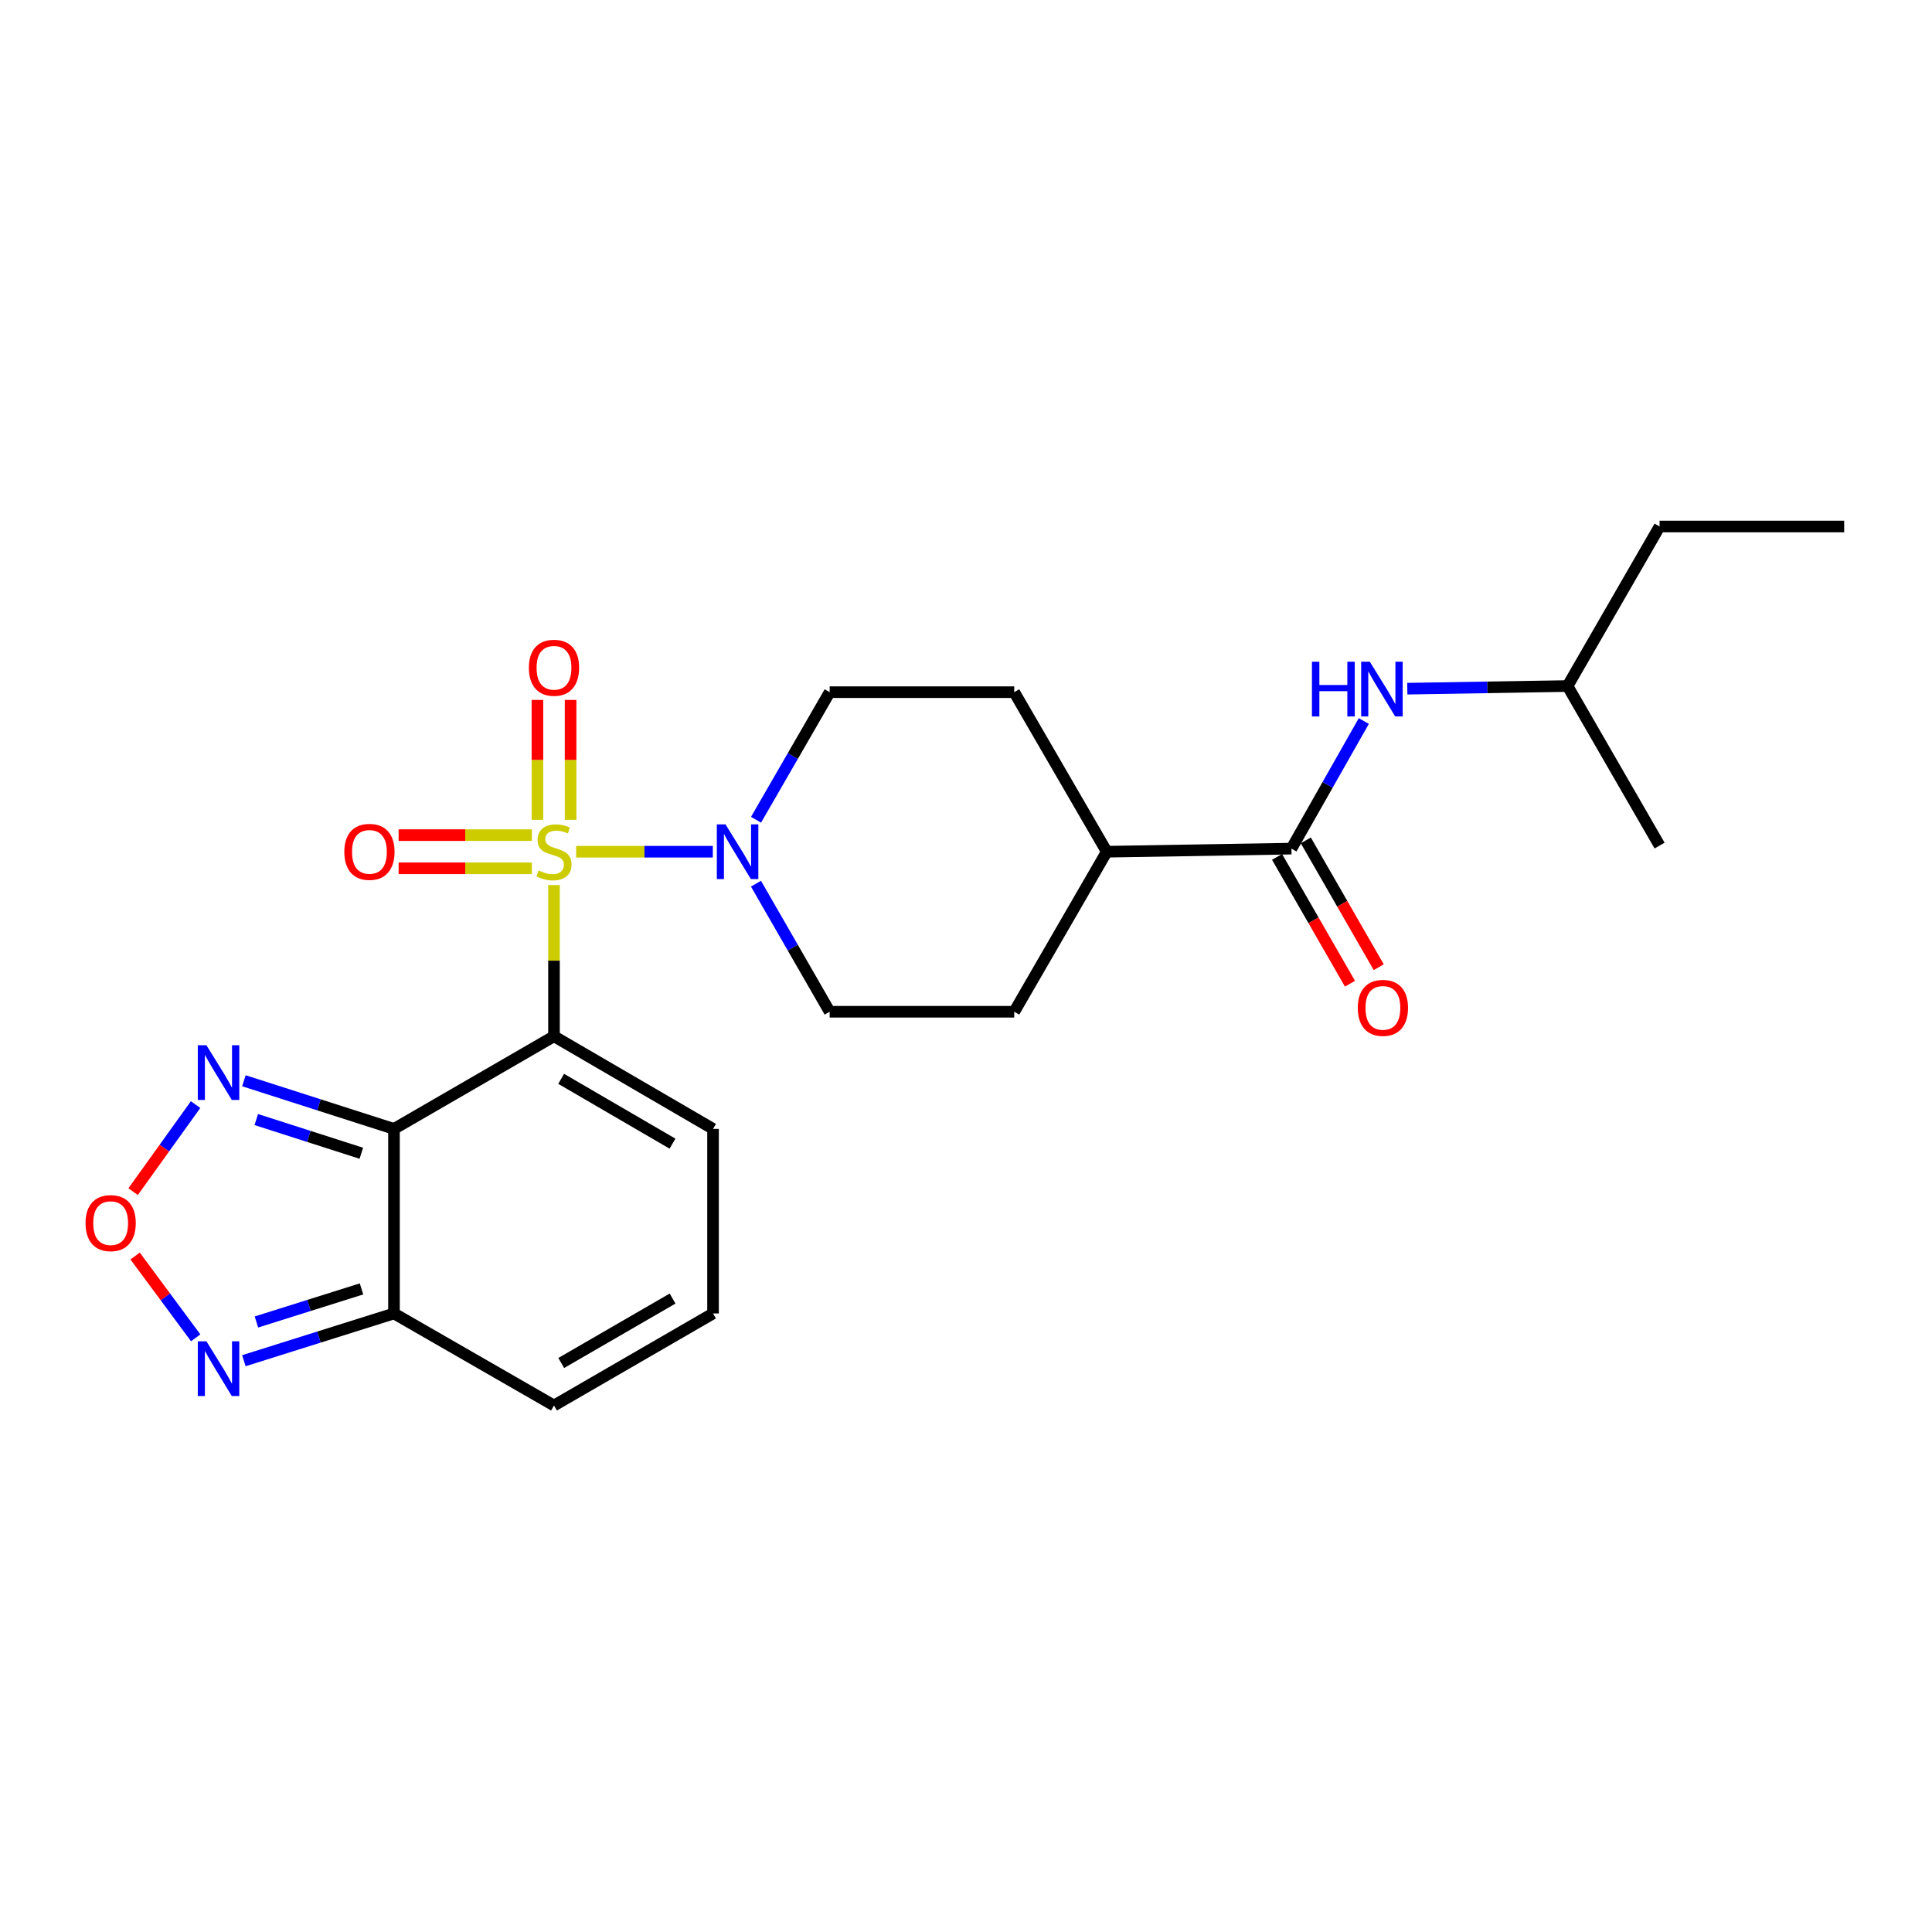 <?xml version='1.0' encoding='iso-8859-1'?>
<svg version='1.1' baseProfile='full'
              xmlns='http://www.w3.org/2000/svg'
                      xmlns:rdkit='http://www.rdkit.org/xml'
                      xmlns:xlink='http://www.w3.org/1999/xlink'
                  xml:space='preserve'
width='1000px' height='1000px' viewBox='0 0 1000 1000'>
<!-- END OF HEADER -->
<rect style='opacity:1.0;fill:#FFFFFF;stroke:none' width='1000' height='1000' x='0' y='0'> </rect>
<path class='bond-0' d='M 286.749,458.115 L 286.749,497.246' style='fill:none;fill-rule:evenodd;stroke:#CCCC00;stroke-width:6px;stroke-linecap:butt;stroke-linejoin:miter;stroke-opacity:1' />
<path class='bond-0' d='M 286.749,497.246 L 286.749,536.377' style='fill:none;fill-rule:evenodd;stroke:#000000;stroke-width:6px;stroke-linecap:butt;stroke-linejoin:miter;stroke-opacity:1' />
<path class='bond-2' d='M 298.205,440.847 L 333.575,440.847' style='fill:none;fill-rule:evenodd;stroke:#CCCC00;stroke-width:6px;stroke-linecap:butt;stroke-linejoin:miter;stroke-opacity:1' />
<path class='bond-2' d='M 333.575,440.847 L 368.945,440.847' style='fill:none;fill-rule:evenodd;stroke:#0000FF;stroke-width:6px;stroke-linecap:butt;stroke-linejoin:miter;stroke-opacity:1' />
<path class='bond-9' d='M 275.281,432.263 L 240.801,432.263' style='fill:none;fill-rule:evenodd;stroke:#CCCC00;stroke-width:6px;stroke-linecap:butt;stroke-linejoin:miter;stroke-opacity:1' />
<path class='bond-9' d='M 240.801,432.263 L 206.321,432.263' style='fill:none;fill-rule:evenodd;stroke:#FF0000;stroke-width:6px;stroke-linecap:butt;stroke-linejoin:miter;stroke-opacity:1' />
<path class='bond-9' d='M 275.281,449.431 L 240.801,449.431' style='fill:none;fill-rule:evenodd;stroke:#CCCC00;stroke-width:6px;stroke-linecap:butt;stroke-linejoin:miter;stroke-opacity:1' />
<path class='bond-9' d='M 240.801,449.431 L 206.321,449.431' style='fill:none;fill-rule:evenodd;stroke:#FF0000;stroke-width:6px;stroke-linecap:butt;stroke-linejoin:miter;stroke-opacity:1' />
<path class='bond-10' d='M 295.333,424.344 L 295.333,393.315' style='fill:none;fill-rule:evenodd;stroke:#CCCC00;stroke-width:6px;stroke-linecap:butt;stroke-linejoin:miter;stroke-opacity:1' />
<path class='bond-10' d='M 295.333,393.315 L 295.333,362.285' style='fill:none;fill-rule:evenodd;stroke:#FF0000;stroke-width:6px;stroke-linecap:butt;stroke-linejoin:miter;stroke-opacity:1' />
<path class='bond-10' d='M 278.165,424.344 L 278.165,393.315' style='fill:none;fill-rule:evenodd;stroke:#CCCC00;stroke-width:6px;stroke-linecap:butt;stroke-linejoin:miter;stroke-opacity:1' />
<path class='bond-10' d='M 278.165,393.315 L 278.165,362.285' style='fill:none;fill-rule:evenodd;stroke:#FF0000;stroke-width:6px;stroke-linecap:butt;stroke-linejoin:miter;stroke-opacity:1' />
<path class='bond-1' d='M 286.749,536.377 L 203.923,584.314' style='fill:none;fill-rule:evenodd;stroke:#000000;stroke-width:6px;stroke-linecap:butt;stroke-linejoin:miter;stroke-opacity:1' />
<path class='bond-8' d='M 286.749,536.377 L 369.07,584.314' style='fill:none;fill-rule:evenodd;stroke:#000000;stroke-width:6px;stroke-linecap:butt;stroke-linejoin:miter;stroke-opacity:1' />
<path class='bond-8' d='M 290.458,558.403 L 348.083,591.959' style='fill:none;fill-rule:evenodd;stroke:#000000;stroke-width:6px;stroke-linecap:butt;stroke-linejoin:miter;stroke-opacity:1' />
<path class='bond-3' d='M 203.923,584.314 L 203.923,679.844' style='fill:none;fill-rule:evenodd;stroke:#000000;stroke-width:6px;stroke-linecap:butt;stroke-linejoin:miter;stroke-opacity:1' />
<path class='bond-4' d='M 203.923,584.314 L 165.081,571.855' style='fill:none;fill-rule:evenodd;stroke:#000000;stroke-width:6px;stroke-linecap:butt;stroke-linejoin:miter;stroke-opacity:1' />
<path class='bond-4' d='M 165.081,571.855 L 126.239,559.395' style='fill:none;fill-rule:evenodd;stroke:#0000FF;stroke-width:6px;stroke-linecap:butt;stroke-linejoin:miter;stroke-opacity:1' />
<path class='bond-4' d='M 187.027,596.924 L 159.837,588.202' style='fill:none;fill-rule:evenodd;stroke:#000000;stroke-width:6px;stroke-linecap:butt;stroke-linejoin:miter;stroke-opacity:1' />
<path class='bond-4' d='M 159.837,588.202 L 132.648,579.481' style='fill:none;fill-rule:evenodd;stroke:#0000FF;stroke-width:6px;stroke-linecap:butt;stroke-linejoin:miter;stroke-opacity:1' />
<path class='bond-15' d='M 391.296,457.396 L 410.365,490.539' style='fill:none;fill-rule:evenodd;stroke:#0000FF;stroke-width:6px;stroke-linecap:butt;stroke-linejoin:miter;stroke-opacity:1' />
<path class='bond-15' d='M 410.365,490.539 L 429.434,523.682' style='fill:none;fill-rule:evenodd;stroke:#000000;stroke-width:6px;stroke-linecap:butt;stroke-linejoin:miter;stroke-opacity:1' />
<path class='bond-16' d='M 391.322,424.303 L 410.378,391.286' style='fill:none;fill-rule:evenodd;stroke:#0000FF;stroke-width:6px;stroke-linecap:butt;stroke-linejoin:miter;stroke-opacity:1' />
<path class='bond-16' d='M 410.378,391.286 L 429.434,358.269' style='fill:none;fill-rule:evenodd;stroke:#000000;stroke-width:6px;stroke-linecap:butt;stroke-linejoin:miter;stroke-opacity:1' />
<path class='bond-6' d='M 203.923,679.844 L 165.079,692.071' style='fill:none;fill-rule:evenodd;stroke:#000000;stroke-width:6px;stroke-linecap:butt;stroke-linejoin:miter;stroke-opacity:1' />
<path class='bond-6' d='M 165.079,692.071 L 126.234,704.299' style='fill:none;fill-rule:evenodd;stroke:#0000FF;stroke-width:6px;stroke-linecap:butt;stroke-linejoin:miter;stroke-opacity:1' />
<path class='bond-6' d='M 187.115,667.136 L 159.924,675.696' style='fill:none;fill-rule:evenodd;stroke:#000000;stroke-width:6px;stroke-linecap:butt;stroke-linejoin:miter;stroke-opacity:1' />
<path class='bond-6' d='M 159.924,675.696 L 132.733,684.255' style='fill:none;fill-rule:evenodd;stroke:#0000FF;stroke-width:6px;stroke-linecap:butt;stroke-linejoin:miter;stroke-opacity:1' />
<path class='bond-25' d='M 203.923,679.844 L 286.749,727.485' style='fill:none;fill-rule:evenodd;stroke:#000000;stroke-width:6px;stroke-linecap:butt;stroke-linejoin:miter;stroke-opacity:1' />
<path class='bond-5' d='M 101.235,571.74 L 85.067,594.27' style='fill:none;fill-rule:evenodd;stroke:#0000FF;stroke-width:6px;stroke-linecap:butt;stroke-linejoin:miter;stroke-opacity:1' />
<path class='bond-5' d='M 85.067,594.27 L 68.9,616.799' style='fill:none;fill-rule:evenodd;stroke:#FF0000;stroke-width:6px;stroke-linecap:butt;stroke-linejoin:miter;stroke-opacity:1' />
<path class='bond-26' d='M 69.936,650.11 L 85.612,671.282' style='fill:none;fill-rule:evenodd;stroke:#FF0000;stroke-width:6px;stroke-linecap:butt;stroke-linejoin:miter;stroke-opacity:1' />
<path class='bond-26' d='M 85.612,671.282 L 101.287,692.455' style='fill:none;fill-rule:evenodd;stroke:#0000FF;stroke-width:6px;stroke-linecap:butt;stroke-linejoin:miter;stroke-opacity:1' />
<path class='bond-7' d='M 668.441,439.254 L 572.863,440.847' style='fill:none;fill-rule:evenodd;stroke:#000000;stroke-width:6px;stroke-linecap:butt;stroke-linejoin:miter;stroke-opacity:1' />
<path class='bond-11' d='M 668.441,439.254 L 687.172,406.232' style='fill:none;fill-rule:evenodd;stroke:#000000;stroke-width:6px;stroke-linecap:butt;stroke-linejoin:miter;stroke-opacity:1' />
<path class='bond-11' d='M 687.172,406.232 L 705.903,373.209' style='fill:none;fill-rule:evenodd;stroke:#0000FF;stroke-width:6px;stroke-linecap:butt;stroke-linejoin:miter;stroke-opacity:1' />
<path class='bond-17' d='M 661,443.533 L 679.873,476.355' style='fill:none;fill-rule:evenodd;stroke:#000000;stroke-width:6px;stroke-linecap:butt;stroke-linejoin:miter;stroke-opacity:1' />
<path class='bond-17' d='M 679.873,476.355 L 698.746,509.178' style='fill:none;fill-rule:evenodd;stroke:#FF0000;stroke-width:6px;stroke-linecap:butt;stroke-linejoin:miter;stroke-opacity:1' />
<path class='bond-17' d='M 675.883,434.975 L 694.756,467.798' style='fill:none;fill-rule:evenodd;stroke:#000000;stroke-width:6px;stroke-linecap:butt;stroke-linejoin:miter;stroke-opacity:1' />
<path class='bond-17' d='M 694.756,467.798 L 713.629,500.62' style='fill:none;fill-rule:evenodd;stroke:#FF0000;stroke-width:6px;stroke-linecap:butt;stroke-linejoin:miter;stroke-opacity:1' />
<path class='bond-12' d='M 369.07,584.314 L 369.07,679.844' style='fill:none;fill-rule:evenodd;stroke:#000000;stroke-width:6px;stroke-linecap:butt;stroke-linejoin:miter;stroke-opacity:1' />
<path class='bond-20' d='M 728.423,356.459 L 769.889,355.776' style='fill:none;fill-rule:evenodd;stroke:#0000FF;stroke-width:6px;stroke-linecap:butt;stroke-linejoin:miter;stroke-opacity:1' />
<path class='bond-20' d='M 769.889,355.776 L 811.355,355.093' style='fill:none;fill-rule:evenodd;stroke:#000000;stroke-width:6px;stroke-linecap:butt;stroke-linejoin:miter;stroke-opacity:1' />
<path class='bond-13' d='M 369.07,679.844 L 286.749,727.485' style='fill:none;fill-rule:evenodd;stroke:#000000;stroke-width:6px;stroke-linecap:butt;stroke-linejoin:miter;stroke-opacity:1' />
<path class='bond-13' d='M 348.122,672.131 L 290.498,705.48' style='fill:none;fill-rule:evenodd;stroke:#000000;stroke-width:6px;stroke-linecap:butt;stroke-linejoin:miter;stroke-opacity:1' />
<path class='bond-14' d='M 572.863,440.847 L 524.965,358.269' style='fill:none;fill-rule:evenodd;stroke:#000000;stroke-width:6px;stroke-linecap:butt;stroke-linejoin:miter;stroke-opacity:1' />
<path class='bond-24' d='M 572.863,440.847 L 524.965,523.682' style='fill:none;fill-rule:evenodd;stroke:#000000;stroke-width:6px;stroke-linecap:butt;stroke-linejoin:miter;stroke-opacity:1' />
<path class='bond-19' d='M 429.434,523.682 L 524.965,523.682' style='fill:none;fill-rule:evenodd;stroke:#000000;stroke-width:6px;stroke-linecap:butt;stroke-linejoin:miter;stroke-opacity:1' />
<path class='bond-18' d='M 429.434,358.269 L 524.965,358.269' style='fill:none;fill-rule:evenodd;stroke:#000000;stroke-width:6px;stroke-linecap:butt;stroke-linejoin:miter;stroke-opacity:1' />
<path class='bond-21' d='M 811.355,355.093 L 858.996,272.515' style='fill:none;fill-rule:evenodd;stroke:#000000;stroke-width:6px;stroke-linecap:butt;stroke-linejoin:miter;stroke-opacity:1' />
<path class='bond-22' d='M 811.355,355.093 L 858.996,437.671' style='fill:none;fill-rule:evenodd;stroke:#000000;stroke-width:6px;stroke-linecap:butt;stroke-linejoin:miter;stroke-opacity:1' />
<path class='bond-23' d='M 858.996,272.515 L 954.545,272.515' style='fill:none;fill-rule:evenodd;stroke:#000000;stroke-width:6px;stroke-linecap:butt;stroke-linejoin:miter;stroke-opacity:1' />
<path  class='atom-0' d='M 278.749 450.567
Q 279.069 450.687, 280.389 451.247
Q 281.709 451.807, 283.149 452.167
Q 284.629 452.487, 286.069 452.487
Q 288.749 452.487, 290.309 451.207
Q 291.869 449.887, 291.869 447.607
Q 291.869 446.047, 291.069 445.087
Q 290.309 444.127, 289.109 443.607
Q 287.909 443.087, 285.909 442.487
Q 283.389 441.727, 281.869 441.007
Q 280.389 440.287, 279.309 438.767
Q 278.269 437.247, 278.269 434.687
Q 278.269 431.127, 280.669 428.927
Q 283.109 426.727, 287.909 426.727
Q 291.189 426.727, 294.909 428.287
L 293.989 431.367
Q 290.589 429.967, 288.029 429.967
Q 285.269 429.967, 283.749 431.127
Q 282.229 432.247, 282.269 434.207
Q 282.269 435.727, 283.029 436.647
Q 283.829 437.567, 284.949 438.087
Q 286.109 438.607, 288.029 439.207
Q 290.589 440.007, 292.109 440.807
Q 293.629 441.607, 294.709 443.247
Q 295.829 444.847, 295.829 447.607
Q 295.829 451.527, 293.189 453.647
Q 290.589 455.727, 286.229 455.727
Q 283.709 455.727, 281.789 455.167
Q 279.909 454.647, 277.669 453.727
L 278.749 450.567
' fill='#CCCC00'/>
<path  class='atom-3' d='M 375.514 426.687
L 384.794 441.687
Q 385.714 443.167, 387.194 445.847
Q 388.674 448.527, 388.754 448.687
L 388.754 426.687
L 392.514 426.687
L 392.514 455.007
L 388.634 455.007
L 378.674 438.607
Q 377.514 436.687, 376.274 434.487
Q 375.074 432.287, 374.714 431.607
L 374.714 455.007
L 371.034 455.007
L 371.034 426.687
L 375.514 426.687
' fill='#0000FF'/>
<path  class='atom-5' d='M 106.854 541.026
L 116.134 556.026
Q 117.054 557.506, 118.534 560.186
Q 120.014 562.866, 120.094 563.026
L 120.094 541.026
L 123.854 541.026
L 123.854 569.346
L 119.974 569.346
L 110.014 552.946
Q 108.854 551.026, 107.614 548.826
Q 106.414 546.626, 106.054 545.946
L 106.054 569.346
L 102.374 569.346
L 102.374 541.026
L 106.854 541.026
' fill='#0000FF'/>
<path  class='atom-6' d='M 44.271 633.084
Q 44.271 626.284, 47.631 622.484
Q 50.991 618.684, 57.271 618.684
Q 63.551 618.684, 66.911 622.484
Q 70.271 626.284, 70.271 633.084
Q 70.271 639.964, 66.871 643.884
Q 63.471 647.764, 57.271 647.764
Q 51.031 647.764, 47.631 643.884
Q 44.271 640.004, 44.271 633.084
M 57.271 644.564
Q 61.591 644.564, 63.911 641.684
Q 66.271 638.764, 66.271 633.084
Q 66.271 627.524, 63.911 624.724
Q 61.591 621.884, 57.271 621.884
Q 52.951 621.884, 50.591 624.684
Q 48.271 627.484, 48.271 633.084
Q 48.271 638.804, 50.591 641.684
Q 52.951 644.564, 57.271 644.564
' fill='#FF0000'/>
<path  class='atom-7' d='M 106.854 694.269
L 116.134 709.269
Q 117.054 710.749, 118.534 713.429
Q 120.014 716.109, 120.094 716.269
L 120.094 694.269
L 123.854 694.269
L 123.854 722.589
L 119.974 722.589
L 110.014 706.189
Q 108.854 704.269, 107.614 702.069
Q 106.414 699.869, 106.054 699.189
L 106.054 722.589
L 102.374 722.589
L 102.374 694.269
L 106.854 694.269
' fill='#0000FF'/>
<path  class='atom-10' d='M 178.219 440.927
Q 178.219 434.127, 181.579 430.327
Q 184.939 426.527, 191.219 426.527
Q 197.499 426.527, 200.859 430.327
Q 204.219 434.127, 204.219 440.927
Q 204.219 447.807, 200.819 451.727
Q 197.419 455.607, 191.219 455.607
Q 184.979 455.607, 181.579 451.727
Q 178.219 447.847, 178.219 440.927
M 191.219 452.407
Q 195.539 452.407, 197.859 449.527
Q 200.219 446.607, 200.219 440.927
Q 200.219 435.367, 197.859 432.567
Q 195.539 429.727, 191.219 429.727
Q 186.899 429.727, 184.539 432.527
Q 182.219 435.327, 182.219 440.927
Q 182.219 446.647, 184.539 449.527
Q 186.899 452.407, 191.219 452.407
' fill='#FF0000'/>
<path  class='atom-11' d='M 273.749 345.635
Q 273.749 338.835, 277.109 335.035
Q 280.469 331.235, 286.749 331.235
Q 293.029 331.235, 296.389 335.035
Q 299.749 338.835, 299.749 345.635
Q 299.749 352.515, 296.349 356.435
Q 292.949 360.315, 286.749 360.315
Q 280.509 360.315, 277.109 356.435
Q 273.749 352.555, 273.749 345.635
M 286.749 357.115
Q 291.069 357.115, 293.389 354.235
Q 295.749 351.315, 295.749 345.635
Q 295.749 340.075, 293.389 337.275
Q 291.069 334.435, 286.749 334.435
Q 282.429 334.435, 280.069 337.235
Q 277.749 340.035, 277.749 345.635
Q 277.749 351.355, 280.069 354.235
Q 282.429 357.115, 286.749 357.115
' fill='#FF0000'/>
<path  class='atom-12' d='M 679.061 342.516
L 682.901 342.516
L 682.901 354.556
L 697.381 354.556
L 697.381 342.516
L 701.221 342.516
L 701.221 370.836
L 697.381 370.836
L 697.381 357.756
L 682.901 357.756
L 682.901 370.836
L 679.061 370.836
L 679.061 342.516
' fill='#0000FF'/>
<path  class='atom-12' d='M 709.021 342.516
L 718.301 357.516
Q 719.221 358.996, 720.701 361.676
Q 722.181 364.356, 722.261 364.516
L 722.261 342.516
L 726.021 342.516
L 726.021 370.836
L 722.141 370.836
L 712.181 354.436
Q 711.021 352.516, 709.781 350.316
Q 708.581 348.116, 708.221 347.436
L 708.221 370.836
L 704.541 370.836
L 704.541 342.516
L 709.021 342.516
' fill='#0000FF'/>
<path  class='atom-18' d='M 702.787 521.673
Q 702.787 514.873, 706.147 511.073
Q 709.507 507.273, 715.787 507.273
Q 722.067 507.273, 725.427 511.073
Q 728.787 514.873, 728.787 521.673
Q 728.787 528.553, 725.387 532.473
Q 721.987 536.353, 715.787 536.353
Q 709.547 536.353, 706.147 532.473
Q 702.787 528.593, 702.787 521.673
M 715.787 533.153
Q 720.107 533.153, 722.427 530.273
Q 724.787 527.353, 724.787 521.673
Q 724.787 516.113, 722.427 513.313
Q 720.107 510.473, 715.787 510.473
Q 711.467 510.473, 709.107 513.273
Q 706.787 516.073, 706.787 521.673
Q 706.787 527.393, 709.107 530.273
Q 711.467 533.153, 715.787 533.153
' fill='#FF0000'/>
</svg>
